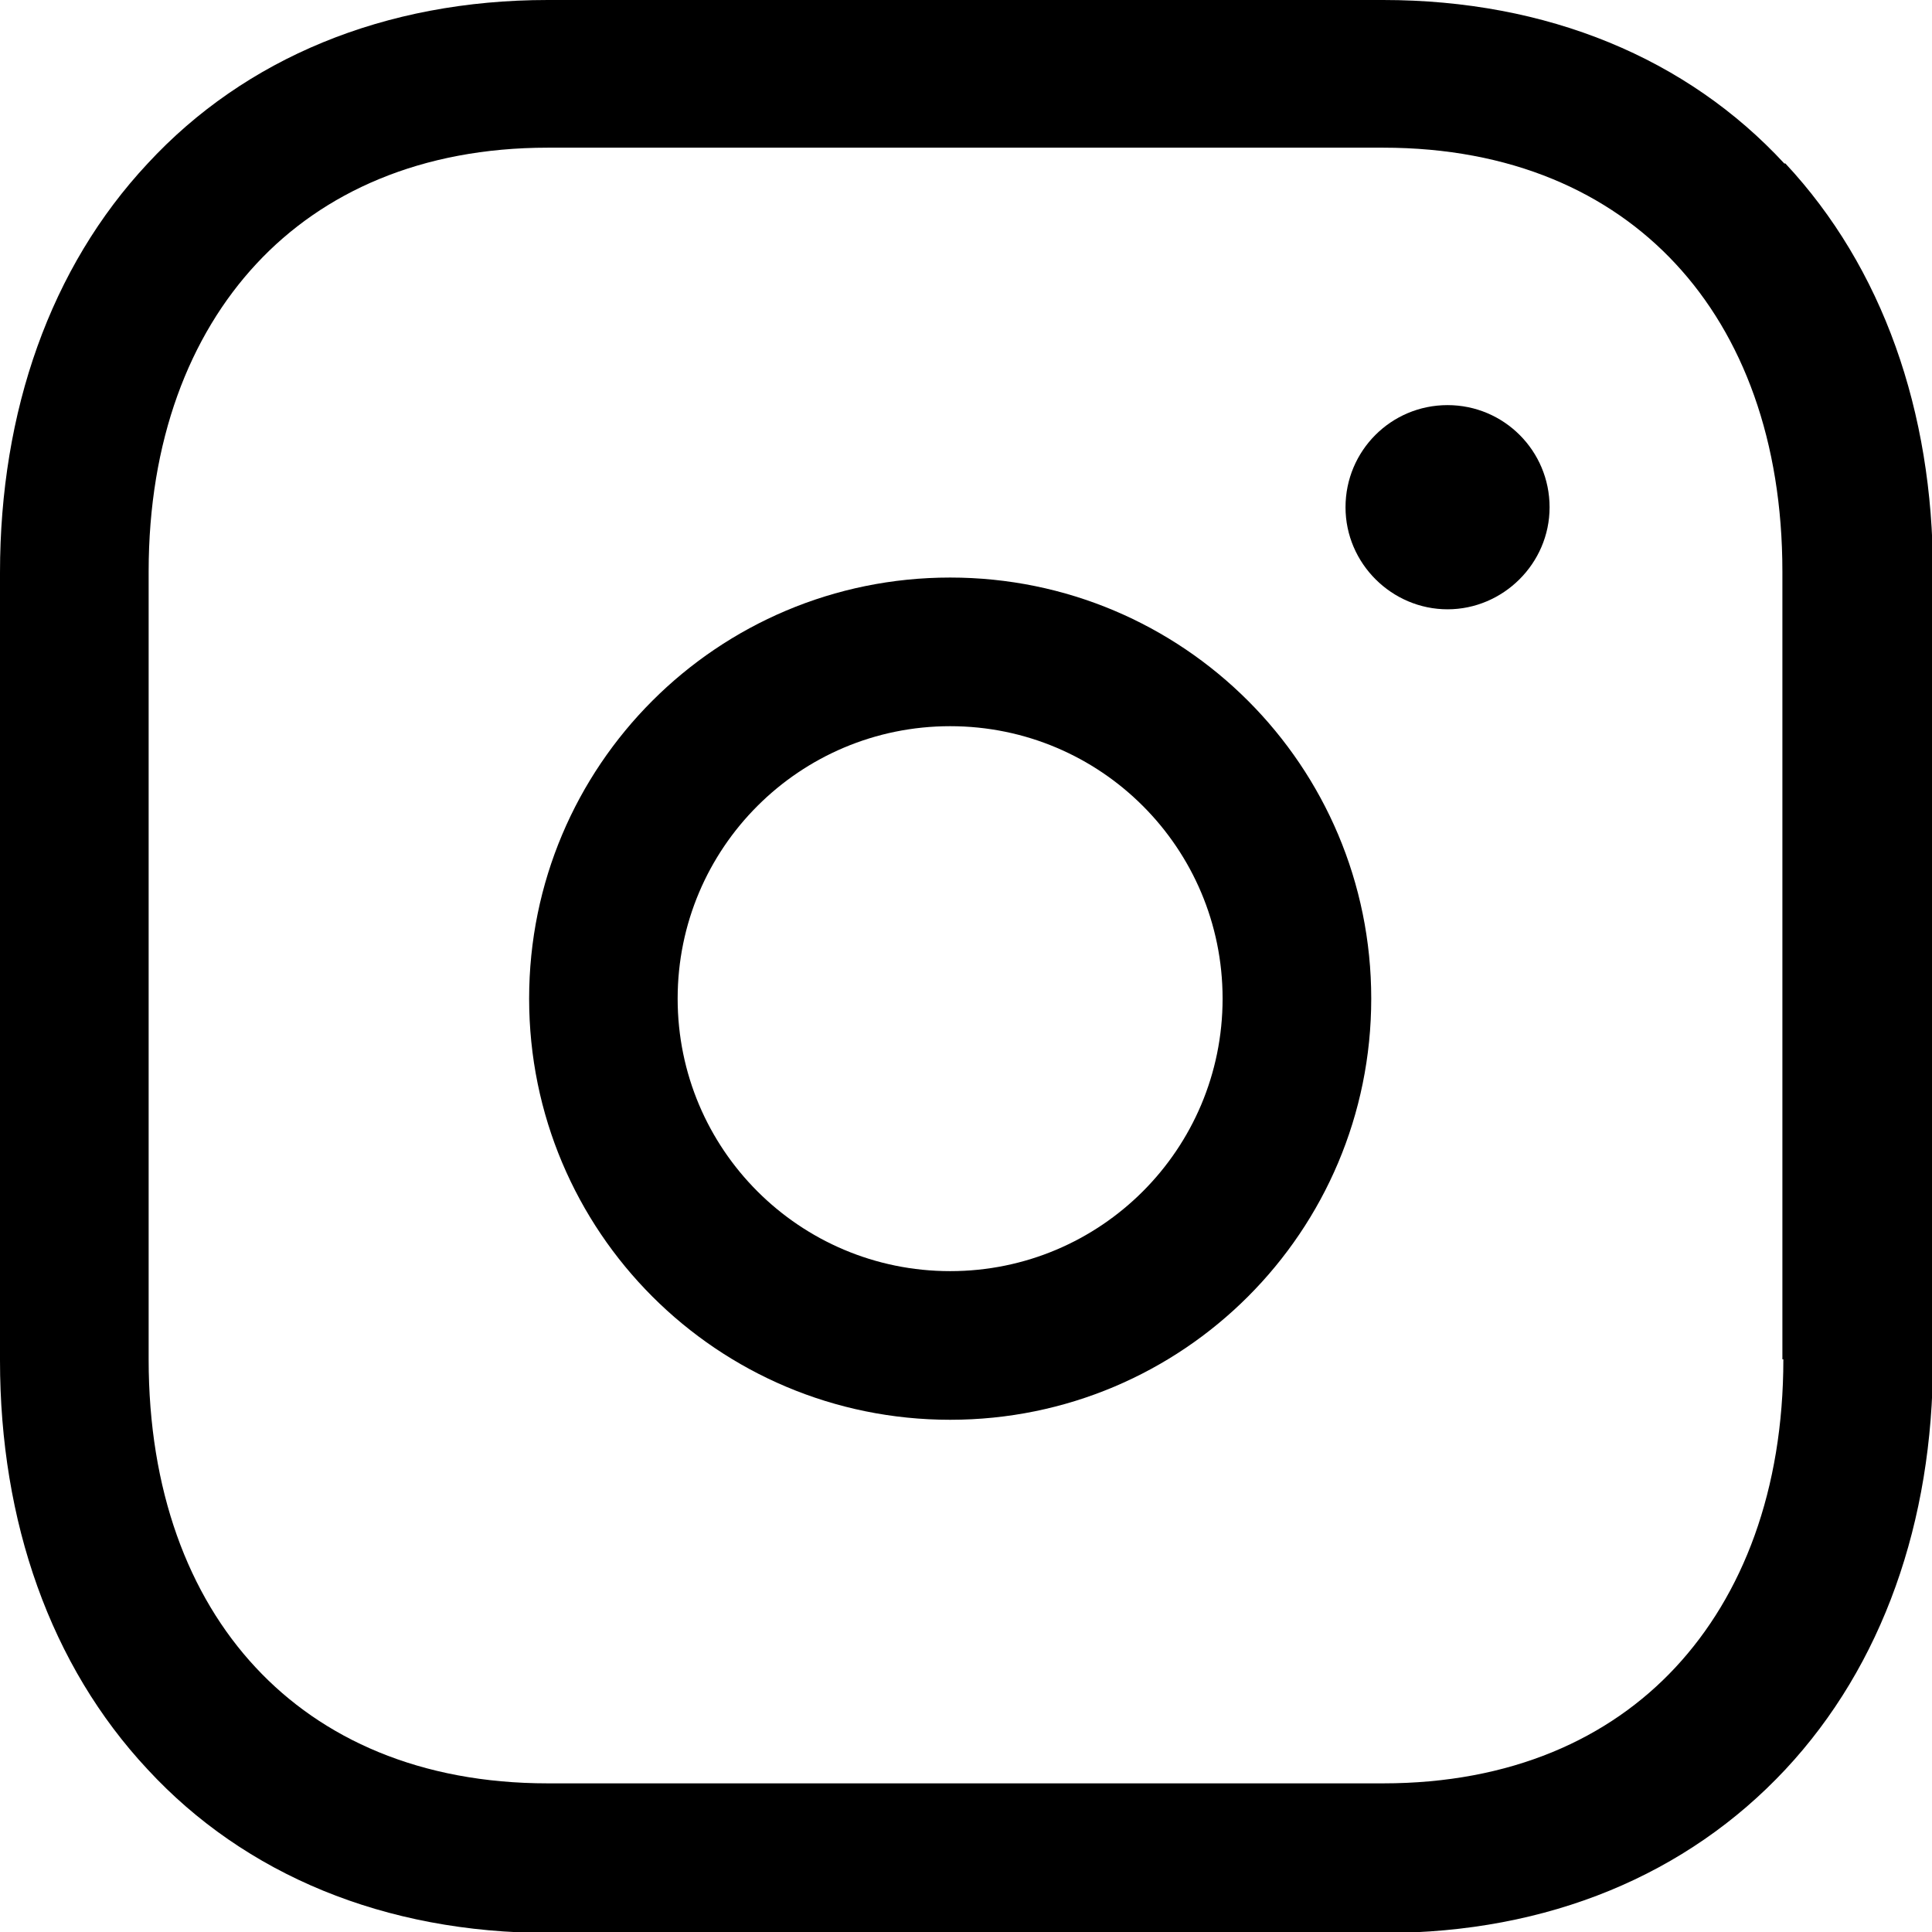 <svg width="16" height="16" viewBox="0 0 16 16" fill="none" xmlns="http://www.w3.org/2000/svg">
<g id="Calque_1" clip-path="url(#clip0_6088_63587)">
<path id="Vector" fill-rule="evenodd" clip-rule="evenodd" d="M14.777 1.354C13.973 0.484 12.816 0 11.454 0H4.537C3.184 0 2.027 0.484 1.223 1.354C0.418 2.215 0 3.405 0 4.743V11.266C0 12.603 0.418 13.793 1.223 14.654C2.027 15.524 3.184 16.008 4.546 16.008H11.463C12.825 16.008 13.973 15.524 14.786 14.654C15.59 13.793 16.008 12.603 16.008 11.266V4.743C16.008 3.405 15.59 2.215 14.786 1.354H14.777ZM14.769 11.257C14.769 12.341 14.433 13.21 13.875 13.809C13.325 14.4 12.513 14.769 11.454 14.769H4.537C3.479 14.769 2.667 14.4 2.117 13.809C1.559 13.21 1.231 12.341 1.231 11.257V4.734C1.231 3.651 1.567 2.782 2.125 2.183C2.675 1.592 3.487 1.223 4.537 1.223H11.454C12.513 1.223 13.325 1.592 13.875 2.183C14.433 2.782 14.761 3.651 14.761 4.734V11.257H14.769Z" fill="black"/>
<path id="Vector_2" fill-rule="evenodd" clip-rule="evenodd" d="M7.869 4.783C5.941 4.783 4.382 6.342 4.382 8.27C4.382 10.199 5.941 11.758 7.869 11.758C9.797 11.758 11.356 10.199 11.356 8.27C11.356 6.342 9.797 4.783 7.869 4.783ZM7.869 10.527C6.622 10.527 5.612 9.518 5.612 8.27C5.612 7.023 6.622 6.014 7.869 6.014C9.116 6.014 10.125 7.023 10.125 8.27C10.125 9.518 9.116 10.527 7.869 10.527Z" fill="black"/>
<path id="Vector_3" fill-rule="evenodd" clip-rule="evenodd" d="M11.988 3.355C11.52 3.355 11.143 3.733 11.143 4.201C11.143 4.668 11.528 5.046 11.988 5.046C12.447 5.046 12.833 4.668 12.833 4.201C12.833 3.733 12.455 3.355 11.988 3.355Z" fill="black"/>
</g>
<defs>
<clipPath id="clip0_6088_63587">
<rect width="16" height="16" fill="white"/>
</clipPath>
</defs>
</svg>
